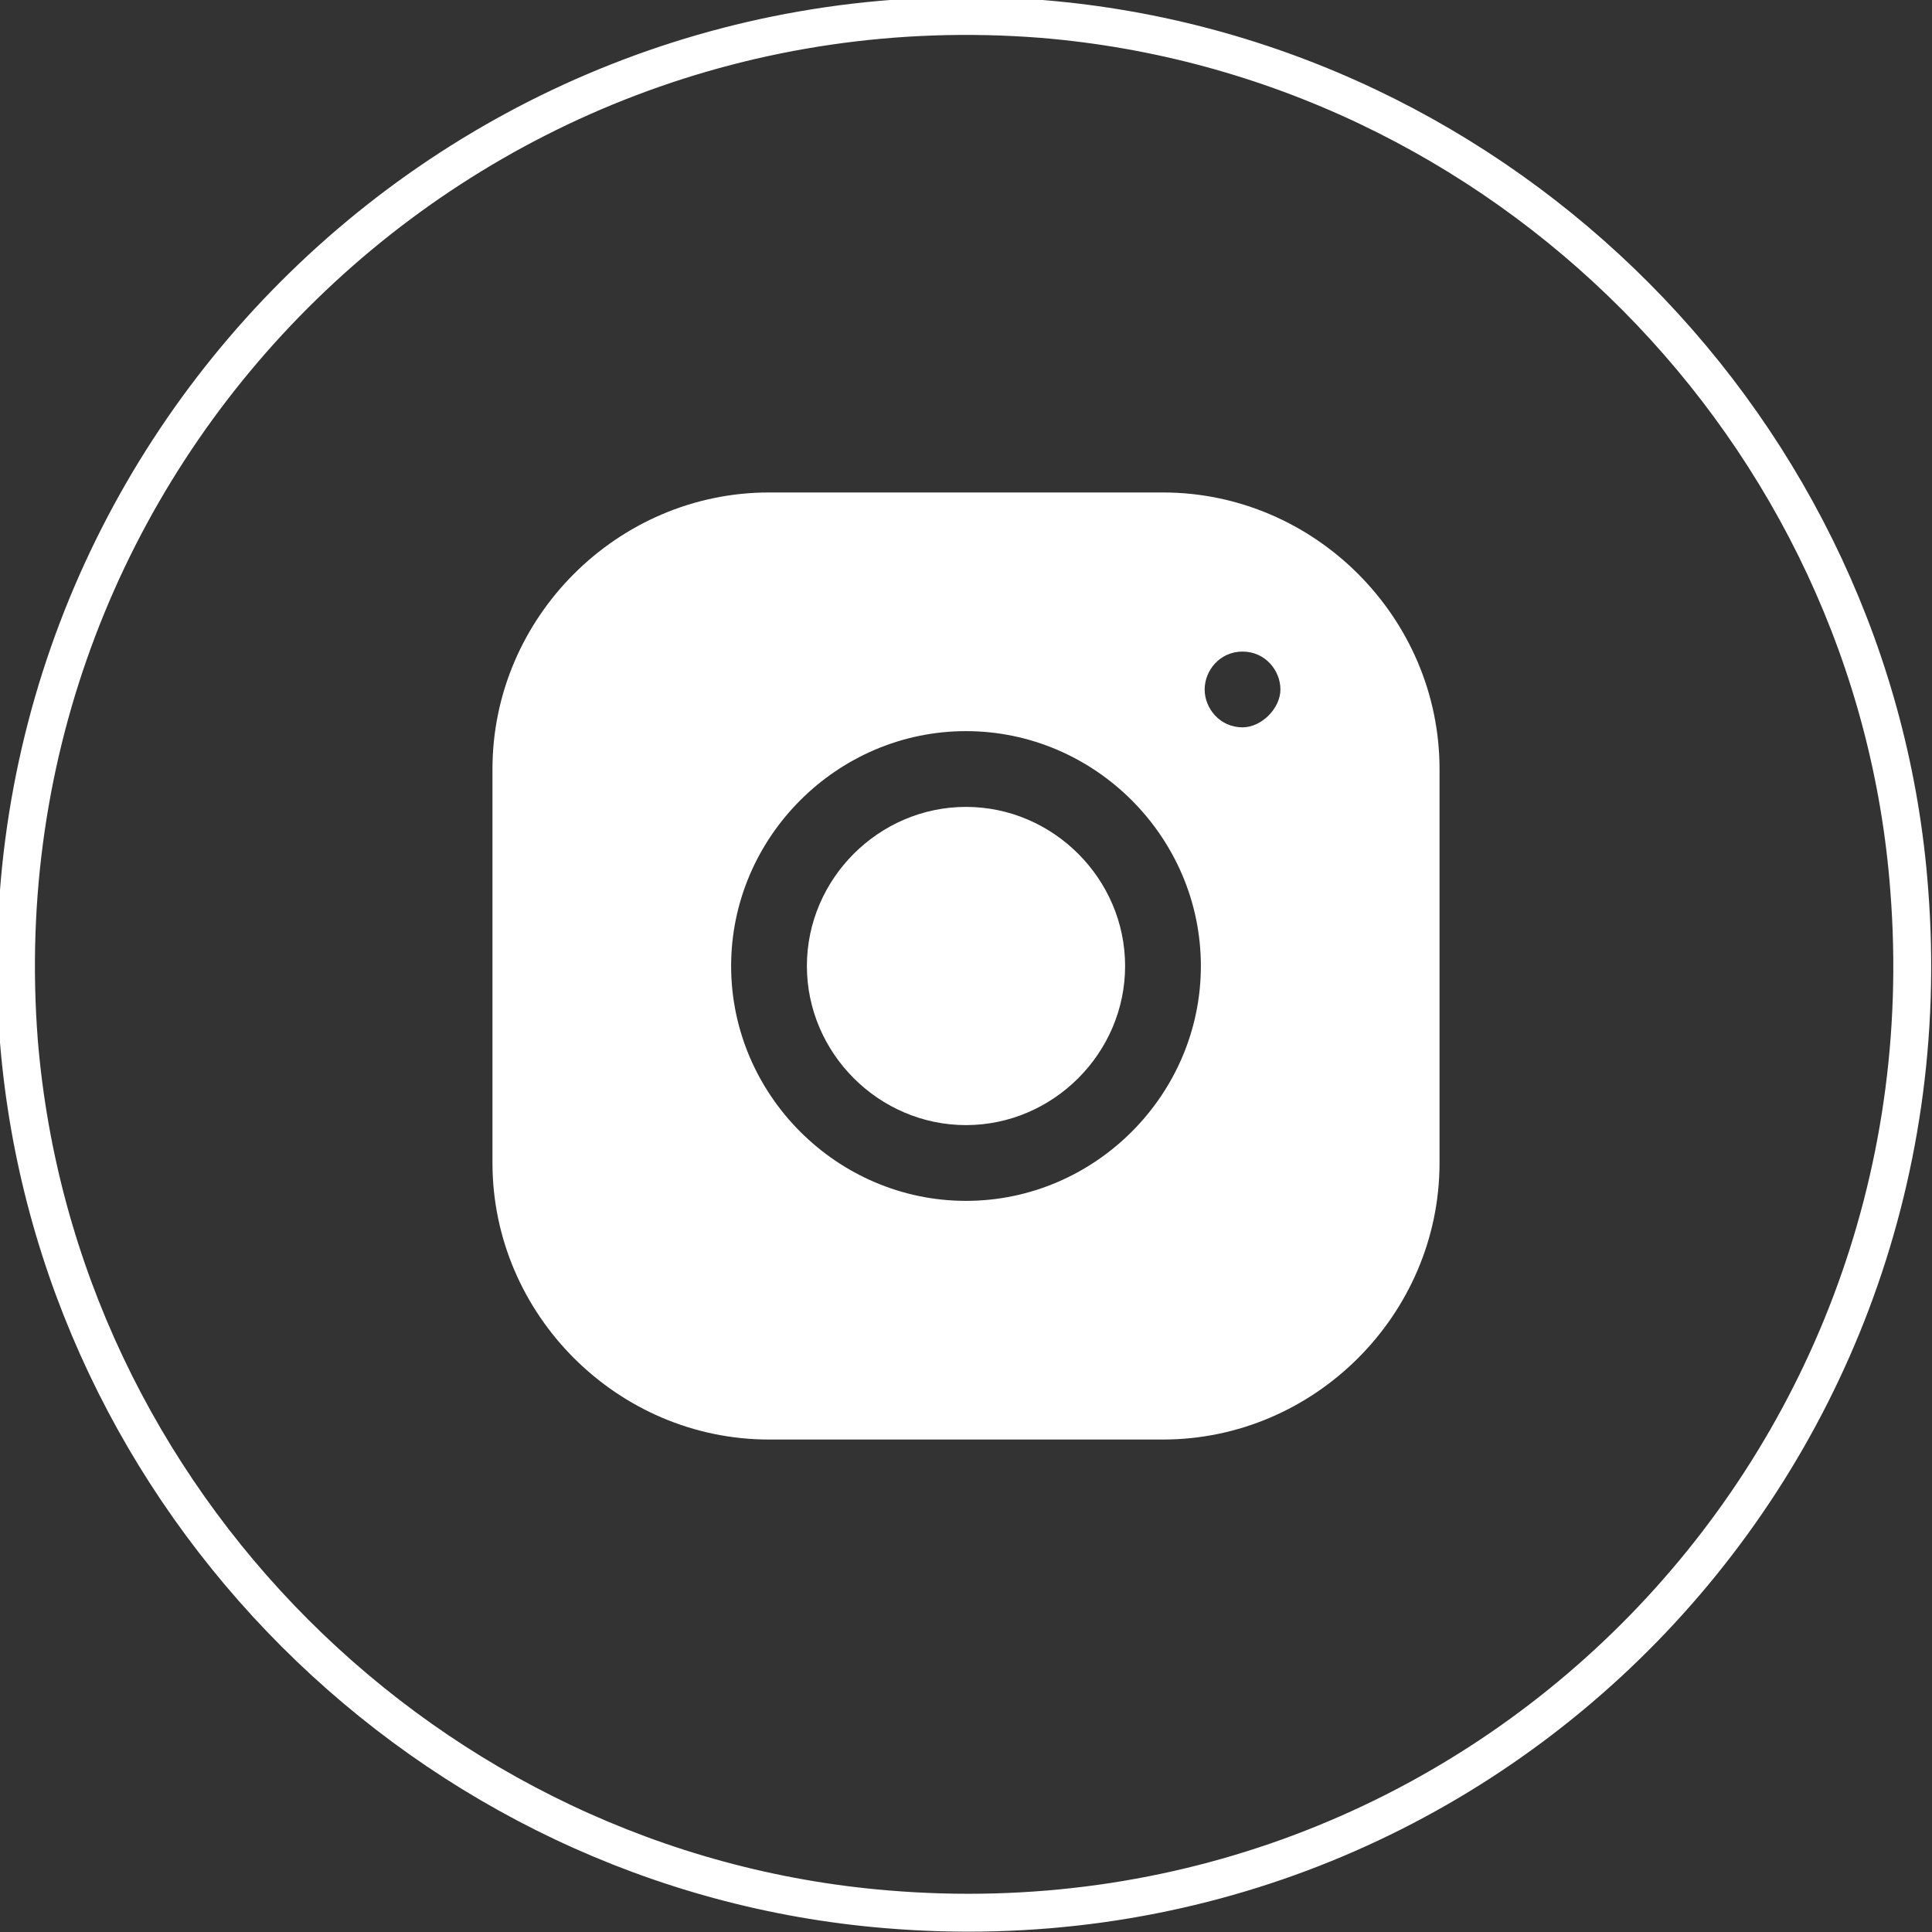 <?xml version="1.0" encoding="utf-8"?>
<!-- Generator: Adobe Illustrator 27.1.1, SVG Export Plug-In . SVG Version: 6.00 Build 0)  -->
<svg version="1.1" id="_图层_2" xmlns="http://www.w3.org/2000/svg" xmlns:xlink="http://www.w3.org/1999/xlink" x="0px" y="0px"
	 viewBox="0 0 51 51" style="enable-background:new 0 0 51 51;" xml:space="preserve">
<rect x="0" y="0" width="51" height="51" fill="#333333" stroke="none"/>
<style type="text/css">
	.st0{fill:none;stroke:#FFFFFF;stroke-miterlimit:10;}
	.st1{fill:#FFFFFF;}
</style>
<g>
	<path class="st0" d="M50.4,23.5c1.2,15.4-11.5,28.2-27,26.9c-12.1-1-21.9-10.8-22.9-22.9c-1.2-15.4,11.6-28.2,27-27
		C39.7,1.5,49.5,11.4,50.4,23.5z"/>
	<path class="st1" d="M20.3,13c-4,0-7.3,3.3-7.3,7.3v10.4c0,4,3.3,7.3,7.3,7.3h10.4c4,0,7.3-3.3,7.3-7.3V20.3c0-4-3.3-7.3-7.3-7.3
		H20.3z M32.8,17.2c0.6,0,1,0.5,1,1s-0.5,1-1,1c-0.6,0-1-0.5-1-1S32.2,17.2,32.8,17.2z M25.5,19.3c3.4,0,6.2,2.8,6.2,6.2
		s-2.8,6.2-6.2,6.2s-6.2-2.8-6.2-6.2S22.1,19.3,25.5,19.3z M25.5,21.3c-2.3,0-4.2,1.9-4.2,4.2s1.9,4.2,4.2,4.2s4.2-1.9,4.2-4.2
		S27.8,21.3,25.5,21.3z"/>
</g>
</svg>
